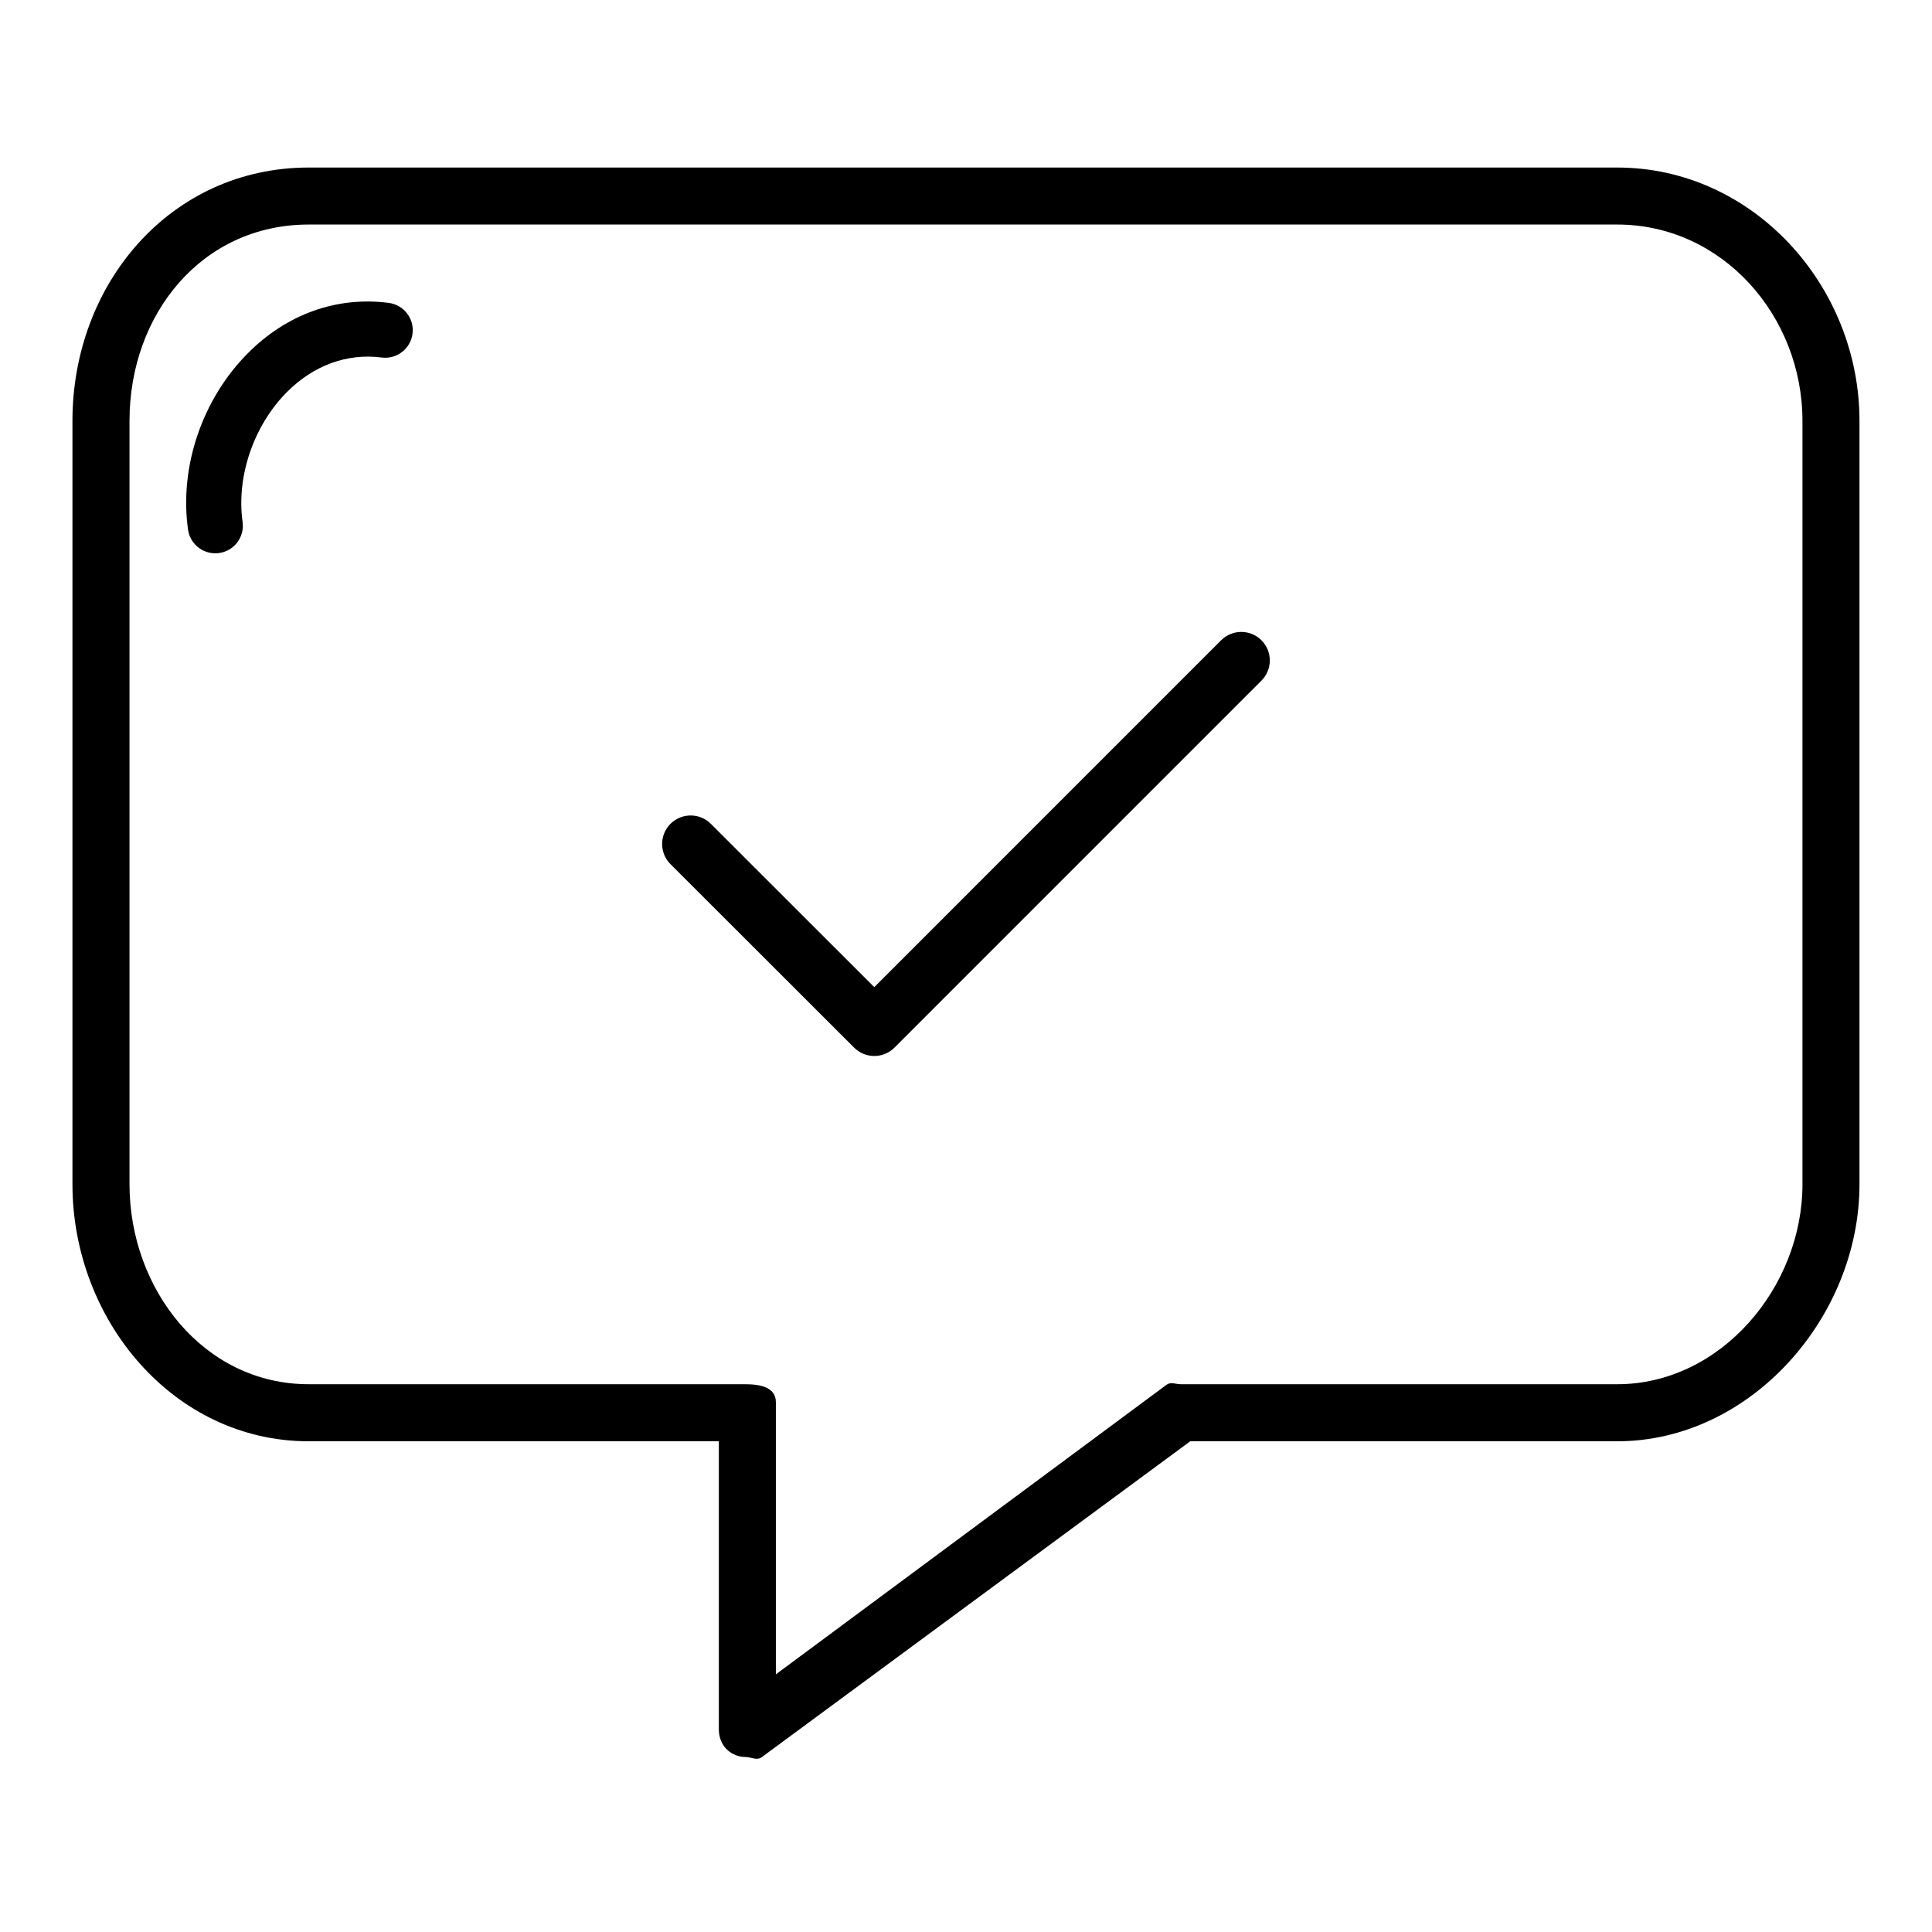 <?xml version="1.0" encoding="UTF-8"?>
<!-- Uploaded to: SVG Repo, www.svgrepo.com, Generator: SVG Repo Mixer Tools -->
<svg fill="#000000" width="800px" height="800px" version="1.1" viewBox="144 144 512 512" xmlns="http://www.w3.org/2000/svg">
 <g>
  <path d="m467.61 313.68-91.914 91.922-43.32-43.285c-2.953-2.941-7.738-2.945-10.691 0.004-2.949 2.953-2.949 7.738 0.004 10.691l48.668 48.625c1.477 1.473 3.41 2.211 5.344 2.211s3.867-0.738 5.344-2.215l97.254-97.266c2.953-2.953 2.953-7.734 0-10.688-2.953-2.949-7.734-2.949-10.688 0z"/>
  <path d="m572.59 188.4h-346.77c-36.504 0-62.621 30.641-62.621 67.148v202.29c0 35.895 26.727 68.117 62.621 68.117h108.68v76.367c0 2.766 1.371 5.293 3.848 6.527 1.035 0.52 2.055 0.773 3.168 0.773 1.555 0 3.047 1.012 4.34 0.059l113.57-83.727h113.16c35.281 0 64.195-32.836 64.195-68.117v-202.29c0-35.902-28.309-67.148-64.195-67.148zm49.082 269.43c0 27.367-21.719 53.004-49.082 53.004h-115.6c-1.574 0-2.668-0.742-3.926 0.203l-103.45 76.68v-72.102c0-4.027-4.156-4.781-8.191-4.781h-115.6c-27.848 0-47.504-25.164-47.504-53.004v-202.29c0-28.32 19.191-52.035 47.504-52.035h346.76c27.84 0 49.086 24.188 49.086 52.035z"/>
  <path d="m247.02 224.27c-13.781-1.785-27.066 2.969-37.418 13.422-12.055 12.172-18.102 30.047-15.773 46.656 0.512 3.644 3.637 6.281 7.219 6.281 0.34 0 0.68-0.023 1.02-0.07 3.996-0.555 6.781-4.25 6.219-8.242-1.684-12.004 2.914-25.492 11.691-34.355 7.074-7.137 16-10.406 25.16-9.215 3.984 0.516 7.656-2.293 8.184-6.293 0.52-3.996-2.301-7.66-6.301-8.184z"/>
 </g>
</svg>